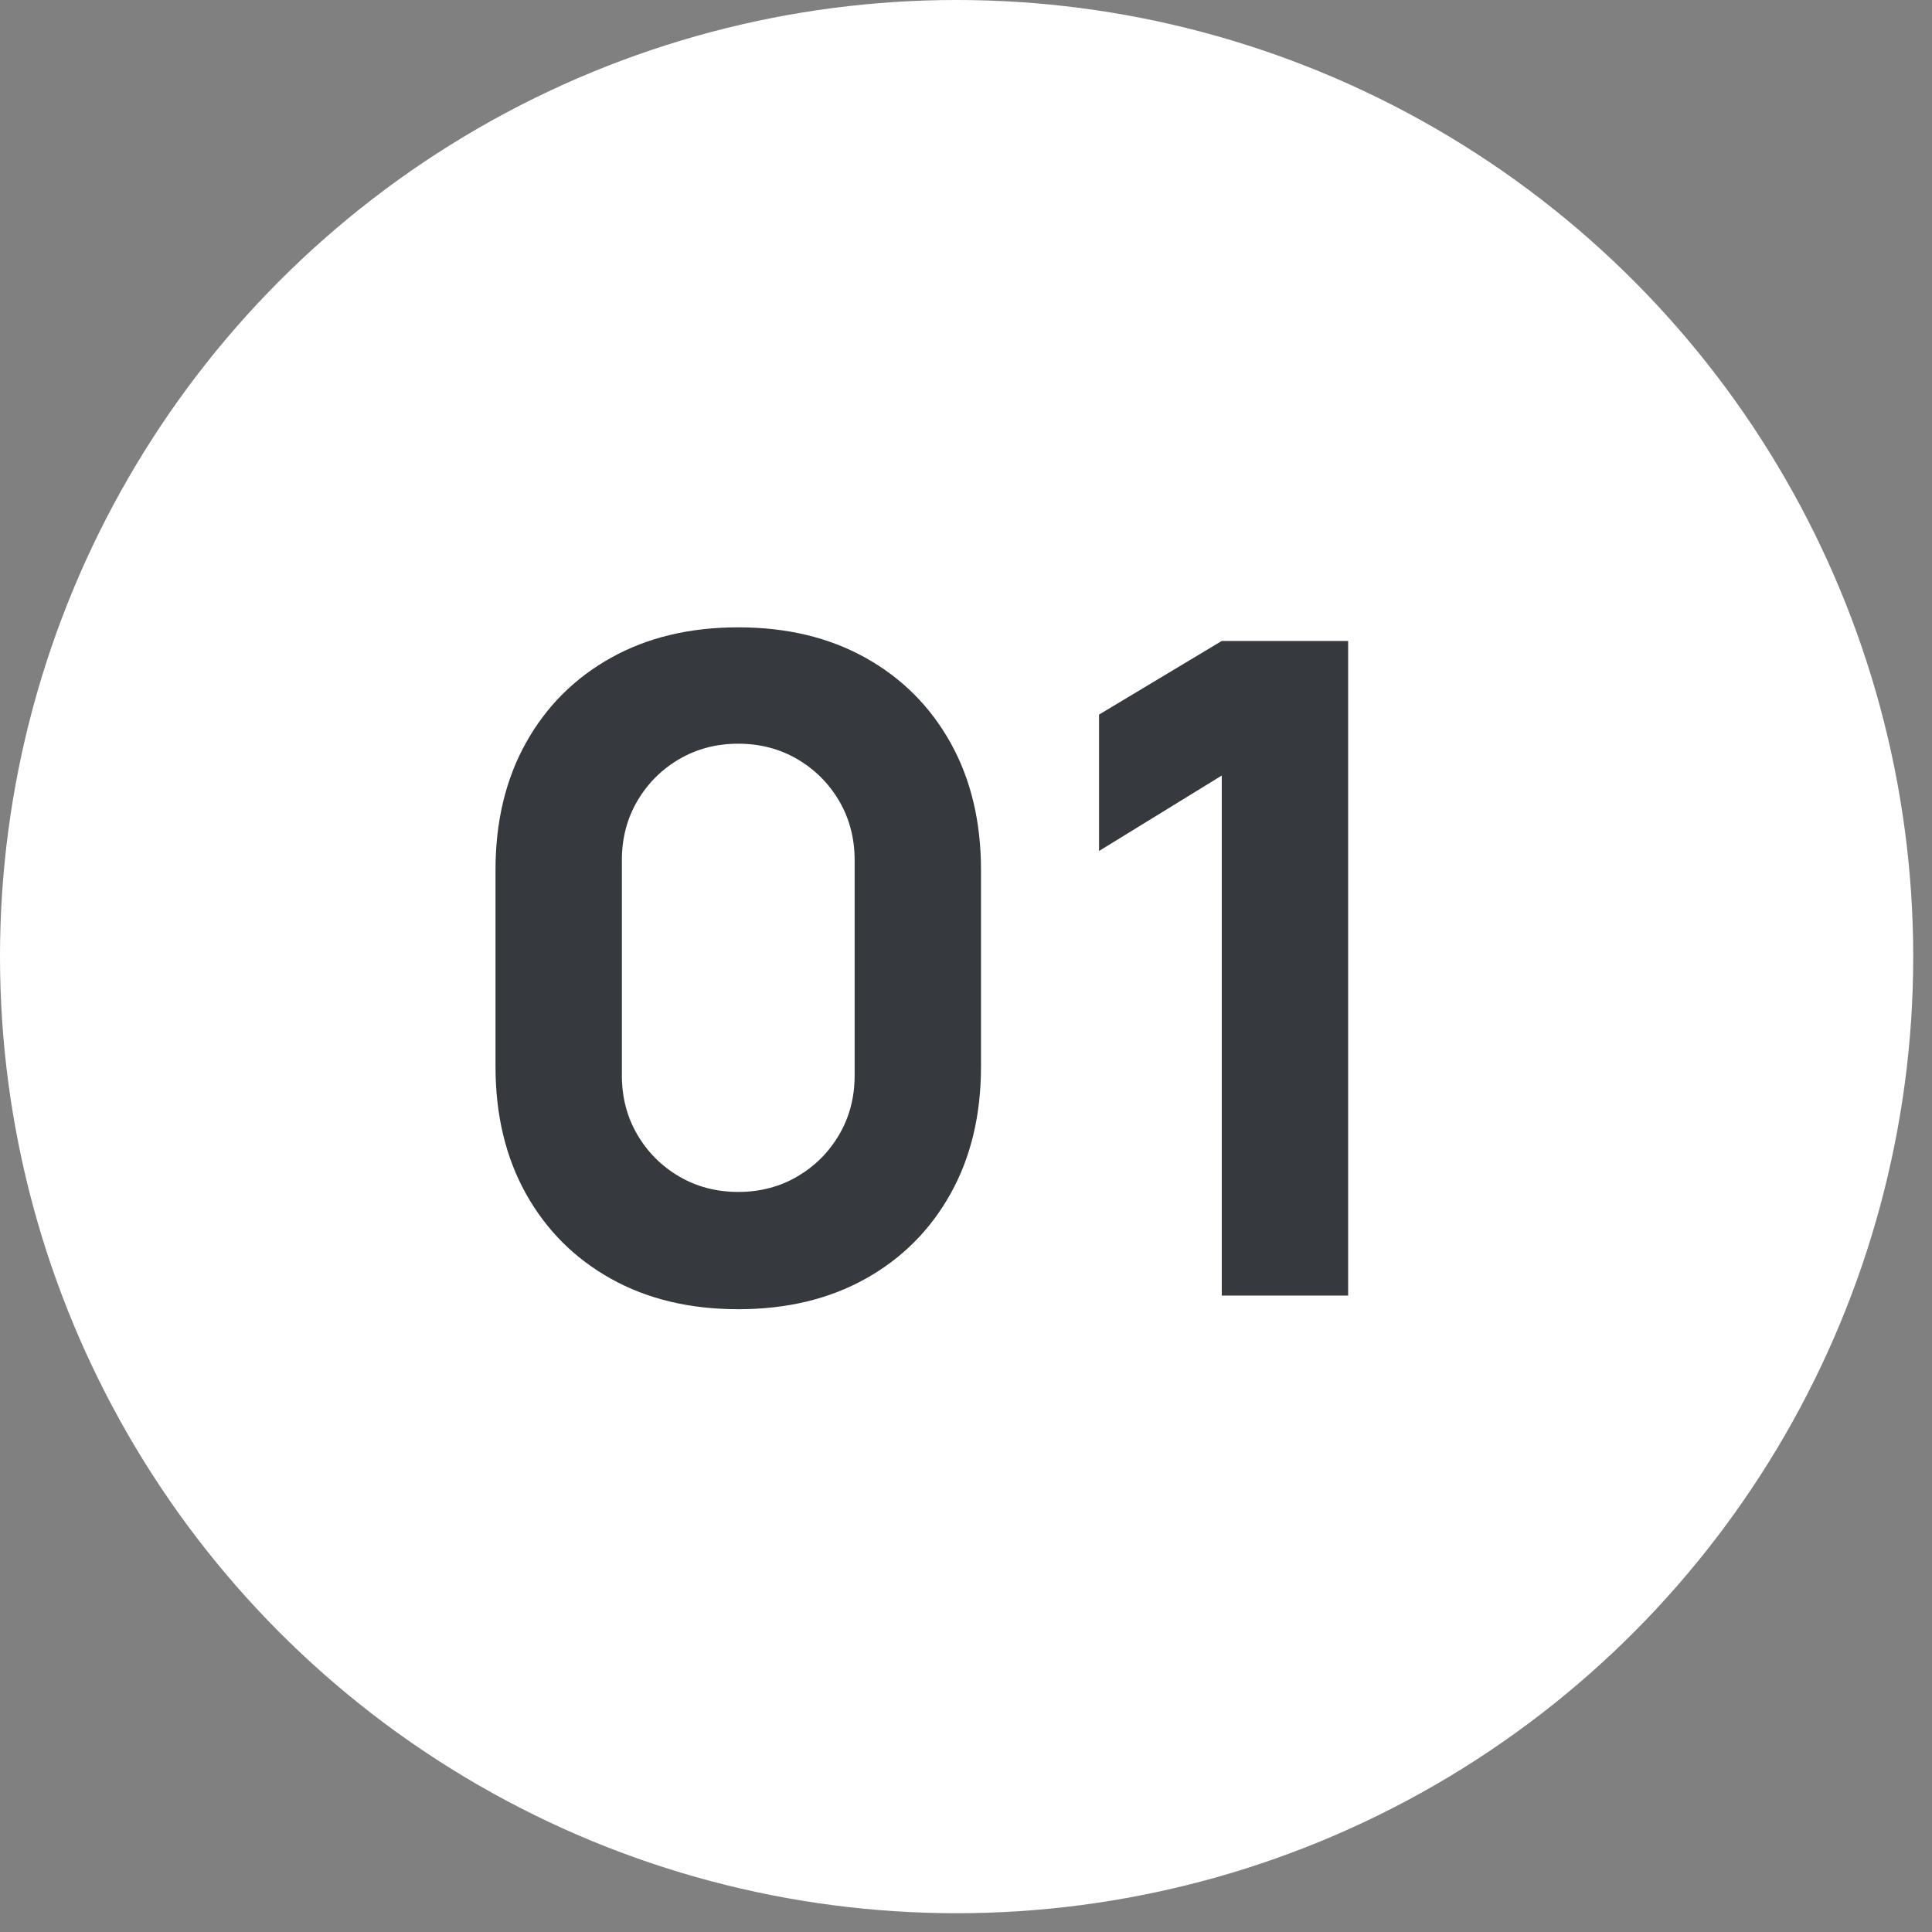 <svg width="85" height="85" viewBox="0 0 85 85" fill="none" xmlns="http://www.w3.org/2000/svg">
<rect x="0" y="0" width="85" height="85" fill="#808080" stroke="none"/>
<circle cx="42.087" cy="42.087" r="42.087" fill="white"/>
<path d="M32.48 57.6C30.347 57.6 28.48 57.153 26.88 56.26C25.28 55.367 24.033 54.12 23.14 52.52C22.247 50.92 21.8 49.053 21.8 46.92V38.28C21.8 36.147 22.247 34.28 23.14 32.68C24.033 31.08 25.28 29.833 26.88 28.94C28.48 28.047 30.347 27.6 32.48 27.6C34.613 27.6 36.48 28.047 38.08 28.94C39.68 29.833 40.927 31.08 41.82 32.68C42.713 34.28 43.16 36.147 43.16 38.28V46.92C43.16 49.053 42.713 50.92 41.82 52.52C40.927 54.12 39.68 55.367 38.08 56.26C36.48 57.153 34.613 57.6 32.48 57.6ZM32.48 52.44C33.44 52.44 34.307 52.213 35.08 51.76C35.853 51.307 36.467 50.693 36.92 49.92C37.373 49.147 37.6 48.28 37.6 47.32V37.84C37.6 36.88 37.373 36.013 36.92 35.24C36.467 34.467 35.853 33.853 35.08 33.4C34.307 32.947 33.44 32.72 32.48 32.72C31.52 32.72 30.653 32.947 29.88 33.4C29.107 33.853 28.493 34.467 28.04 35.24C27.587 36.013 27.36 36.88 27.36 37.84V47.32C27.36 48.28 27.587 49.147 28.04 49.92C28.493 50.693 29.107 51.307 29.88 51.76C30.653 52.213 31.52 52.44 32.48 52.44ZM53.753 57V34.12L48.353 37.44V31.44L53.753 28.2H59.313V57H53.753Z" fill="#36393E"/>
</svg>
